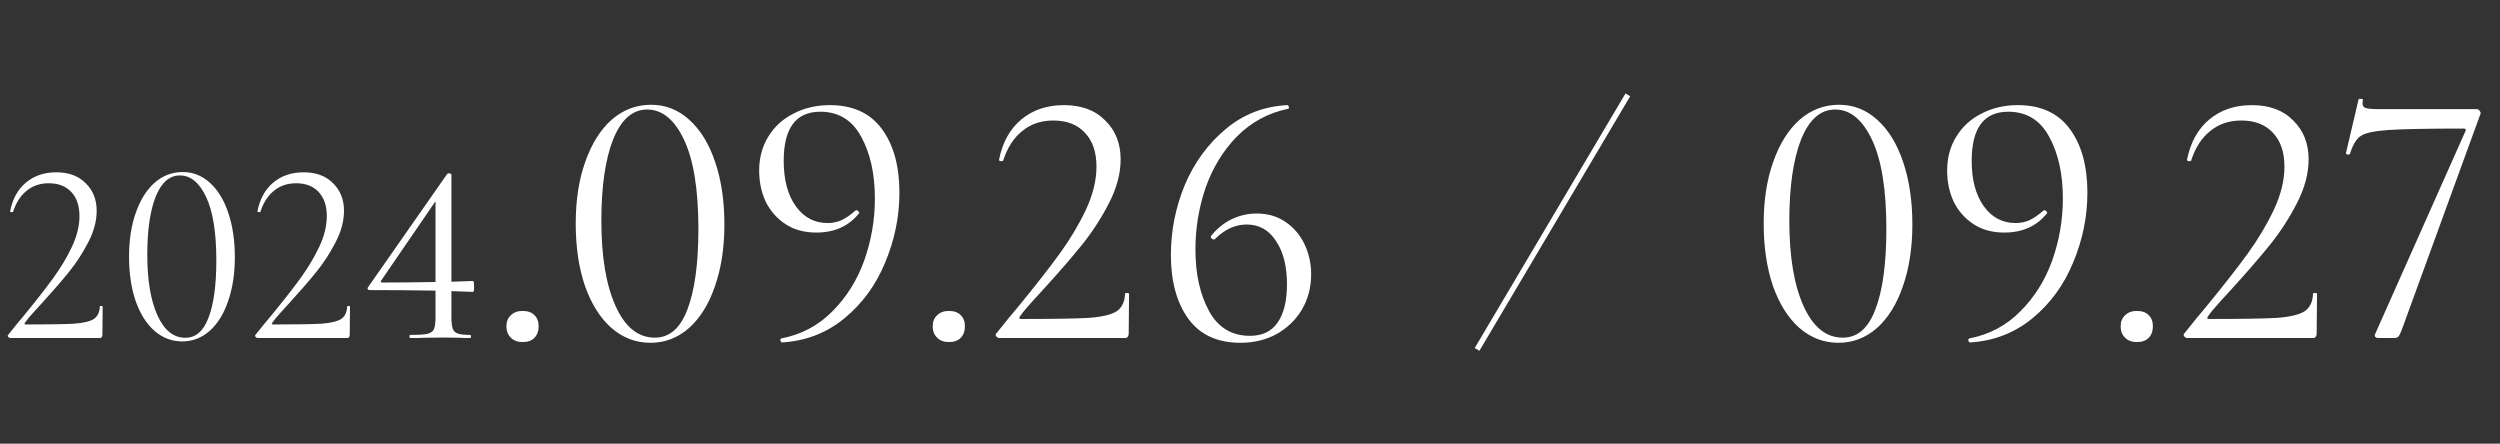 <svg width="355" height="63" viewBox="0 0 355 63" fill="none" xmlns="http://www.w3.org/2000/svg">
<rect x="0" y="0" width="355" height="63" fill="#333333" stroke="none"/>
<path d="M1.48 48C1.357 48 1.246 47.938 1.147 47.815C1.073 47.692 1.085 47.593 1.184 47.519C2.121 46.335 2.837 45.459 3.33 44.892C5.131 42.697 6.549 40.884 7.585 39.453C8.621 38.022 9.497 36.555 10.212 35.05C10.927 33.521 11.285 32.065 11.285 30.684C11.285 29.229 10.903 28.094 10.138 27.28C9.373 26.441 8.3 26.022 6.919 26.022C5.686 26.022 4.637 26.38 3.774 27.095C2.911 27.786 2.269 28.785 1.85 30.092C1.85 30.117 1.801 30.129 1.702 30.129C1.505 30.129 1.418 30.08 1.443 29.981C1.788 28.23 2.541 26.873 3.7 25.911C4.859 24.949 6.29 24.468 7.992 24.468C9.768 24.468 11.162 24.986 12.173 26.022C13.209 27.033 13.727 28.341 13.727 29.944C13.727 31.375 13.332 32.855 12.543 34.384C11.754 35.913 10.841 37.319 9.805 38.602C8.769 39.885 7.486 41.365 5.957 43.042C5.735 43.289 5.34 43.72 4.773 44.337C4.23 44.929 3.823 45.422 3.552 45.817C3.429 45.99 3.478 46.076 3.7 46.076C6.907 46.076 9.176 46.039 10.508 45.965C11.84 45.866 12.777 45.644 13.32 45.299C13.863 44.929 14.146 44.337 14.171 43.523C14.171 43.474 14.233 43.449 14.356 43.449C14.504 43.449 14.578 43.474 14.578 43.523L14.541 47.593C14.541 47.692 14.504 47.79 14.43 47.889C14.381 47.963 14.307 48 14.208 48H1.48ZM25.872 48.481C24.392 48.481 23.072 47.975 21.913 46.964C20.778 45.953 19.89 44.534 19.249 42.709C18.632 40.884 18.324 38.787 18.324 36.419C18.324 34.076 18.645 32.004 19.286 30.203C19.927 28.378 20.815 26.959 21.95 25.948C23.109 24.937 24.441 24.431 25.946 24.431C27.401 24.431 28.684 24.937 29.794 25.948C30.929 26.959 31.804 28.39 32.421 30.24C33.038 32.065 33.346 34.162 33.346 36.53C33.346 38.873 33.025 40.958 32.384 42.783C31.767 44.584 30.892 45.99 29.757 47.001C28.622 47.988 27.327 48.481 25.872 48.481ZM26.316 47.963C27.796 47.963 28.894 47.013 29.609 45.114C30.349 43.19 30.719 40.477 30.719 36.974C30.719 33.027 30.238 30.03 29.276 27.983C28.314 25.936 27.068 24.912 25.539 24.912C24.059 24.912 22.912 25.923 22.098 27.946C21.309 29.969 20.914 32.707 20.914 36.16C20.914 39.786 21.395 42.66 22.357 44.781C23.319 46.902 24.639 47.963 26.316 47.963ZM36.601 48C36.478 48 36.367 47.938 36.268 47.815C36.194 47.692 36.206 47.593 36.305 47.519C37.242 46.335 37.958 45.459 38.451 44.892C40.252 42.697 41.67 40.884 42.706 39.453C43.742 38.022 44.618 36.555 45.333 35.05C46.048 33.521 46.406 32.065 46.406 30.684C46.406 29.229 46.024 28.094 45.259 27.28C44.494 26.441 43.421 26.022 42.04 26.022C40.807 26.022 39.758 26.38 38.895 27.095C38.032 27.786 37.39 28.785 36.971 30.092C36.971 30.117 36.922 30.129 36.823 30.129C36.626 30.129 36.539 30.08 36.564 29.981C36.909 28.23 37.662 26.873 38.821 25.911C39.98 24.949 41.411 24.468 43.113 24.468C44.889 24.468 46.283 24.986 47.294 26.022C48.33 27.033 48.848 28.341 48.848 29.944C48.848 31.375 48.453 32.855 47.664 34.384C46.875 35.913 45.962 37.319 44.926 38.602C43.89 39.885 42.607 41.365 41.078 43.042C40.856 43.289 40.461 43.72 39.894 44.337C39.351 44.929 38.944 45.422 38.673 45.817C38.55 45.99 38.599 46.076 38.821 46.076C42.028 46.076 44.297 46.039 45.629 45.965C46.961 45.866 47.898 45.644 48.441 45.299C48.984 44.929 49.267 44.337 49.292 43.523C49.292 43.474 49.354 43.449 49.477 43.449C49.625 43.449 49.699 43.474 49.699 43.523L49.662 47.593C49.662 47.692 49.625 47.79 49.551 47.889C49.502 47.963 49.428 48 49.329 48H36.601ZM67.172 39.897C67.271 39.897 67.32 40.156 67.32 40.674C67.32 41.192 67.271 41.451 67.172 41.451L64.101 41.34V45.003C64.101 45.743 64.163 46.298 64.286 46.668C64.409 47.013 64.656 47.248 65.026 47.371C65.396 47.494 65.988 47.556 66.802 47.556C66.851 47.556 66.876 47.63 66.876 47.778C66.876 47.926 66.851 48 66.802 48C66.161 48 65.655 47.988 65.285 47.963L62.954 47.926L60.179 47.963C59.71 47.988 59.069 48 58.255 48C58.181 48 58.144 47.926 58.144 47.778C58.144 47.63 58.181 47.556 58.255 47.556C59.414 47.556 60.228 47.507 60.697 47.408C61.166 47.285 61.474 47.063 61.622 46.742C61.77 46.397 61.844 45.817 61.844 45.003V41.266C58.489 41.217 55.381 41.192 52.52 41.192C52.397 41.192 52.298 41.155 52.224 41.081C52.175 40.982 52.187 40.884 52.261 40.785L63.509 24.69C63.558 24.641 63.632 24.616 63.731 24.616C63.978 24.616 64.101 24.69 64.101 24.838V40.008L67.172 39.897ZM54.296 40.119C56.467 40.119 58.983 40.094 61.844 40.045V28.575L54.111 39.86C54.012 40.033 54.074 40.119 54.296 40.119ZM74.198 48.572C73.504 48.572 72.95 48.364 72.534 47.948C72.118 47.532 71.91 46.995 71.91 46.336C71.91 45.677 72.118 45.157 72.534 44.776C72.95 44.36 73.504 44.152 74.198 44.152C74.926 44.152 75.481 44.343 75.862 44.724C76.278 45.105 76.486 45.643 76.486 46.336C76.486 47.029 76.278 47.584 75.862 48C75.481 48.381 74.926 48.572 74.198 48.572ZM92.36 48.676C90.28 48.676 88.425 47.965 86.796 46.544C85.201 45.123 83.953 43.129 83.052 40.564C82.185 37.999 81.752 35.052 81.752 31.724C81.752 28.431 82.202 25.519 83.104 22.988C84.005 20.423 85.253 18.429 86.848 17.008C88.477 15.587 90.349 14.876 92.464 14.876C94.509 14.876 96.312 15.587 97.872 17.008C99.466 18.429 100.697 20.44 101.564 23.04C102.43 25.605 102.864 28.552 102.864 31.88C102.864 35.173 102.413 38.103 101.512 40.668C100.645 43.199 99.414 45.175 97.82 46.596C96.225 47.983 94.405 48.676 92.36 48.676ZM92.984 47.948C95.064 47.948 96.606 46.613 97.612 43.944C98.652 41.24 99.172 37.427 99.172 32.504C99.172 26.957 98.496 22.745 97.144 19.868C95.792 16.991 94.041 15.552 91.892 15.552C89.812 15.552 88.2 16.973 87.056 19.816C85.946 22.659 85.392 26.507 85.392 31.36C85.392 36.456 86.068 40.495 87.42 43.476C88.772 46.457 90.626 47.948 92.984 47.948ZM115.914 33.024C114.216 33.024 112.76 32.625 111.546 31.828C110.333 31.031 109.397 29.973 108.738 28.656C108.114 27.304 107.802 25.831 107.802 24.236C107.802 22.399 108.236 20.787 109.102 19.4C109.969 17.979 111.165 16.887 112.69 16.124C114.216 15.327 115.932 14.928 117.838 14.928C121.097 14.928 123.558 16.055 125.222 18.308C126.886 20.561 127.718 23.577 127.718 27.356C127.718 30.753 127.042 34.064 125.69 37.288C124.373 40.477 122.449 43.112 119.918 45.192C117.388 47.272 114.441 48.416 111.078 48.624C110.974 48.659 110.888 48.572 110.818 48.364C110.784 48.191 110.836 48.087 110.974 48.052C113.817 47.497 116.226 46.215 118.202 44.204C120.213 42.193 121.721 39.784 122.726 36.976C123.732 34.133 124.234 31.204 124.234 28.188C124.234 24.721 123.593 21.809 122.31 19.452C121.028 17.06 119.086 15.864 116.486 15.864C113.02 15.864 111.286 18.187 111.286 22.832C111.286 25.536 111.858 27.685 113.002 29.28C114.146 30.875 115.654 31.672 117.526 31.672C118.185 31.672 118.809 31.551 119.398 31.308C120.022 31.031 120.716 30.563 121.478 29.904C121.513 29.869 121.565 29.852 121.634 29.852C121.738 29.852 121.825 29.904 121.894 30.008C121.998 30.112 122.033 30.199 121.998 30.268C120.542 32.105 118.514 33.024 115.914 33.024ZM134.729 48.572C134.036 48.572 133.481 48.364 133.065 47.948C132.649 47.532 132.441 46.995 132.441 46.336C132.441 45.677 132.649 45.157 133.065 44.776C133.481 44.36 134.036 44.152 134.729 44.152C135.457 44.152 136.012 44.343 136.393 44.724C136.809 45.105 137.017 45.643 137.017 46.336C137.017 47.029 136.809 47.584 136.393 48C136.012 48.381 135.457 48.572 134.729 48.572ZM141.919 48C141.746 48 141.59 47.913 141.451 47.74C141.347 47.567 141.364 47.428 141.503 47.324C142.82 45.66 143.826 44.429 144.519 43.632C147.05 40.547 149.043 37.999 150.499 35.988C151.955 33.977 153.186 31.915 154.191 29.8C155.196 27.651 155.699 25.605 155.699 23.664C155.699 21.619 155.162 20.024 154.087 18.88C153.012 17.701 151.504 17.112 149.563 17.112C147.83 17.112 146.356 17.615 145.143 18.62C143.93 19.591 143.028 20.995 142.439 22.832C142.439 22.867 142.37 22.884 142.231 22.884C141.954 22.884 141.832 22.815 141.867 22.676C142.352 20.215 143.41 18.308 145.039 16.956C146.668 15.604 148.679 14.928 151.071 14.928C153.567 14.928 155.526 15.656 156.947 17.112C158.403 18.533 159.131 20.371 159.131 22.624C159.131 24.635 158.576 26.715 157.467 28.864C156.358 31.013 155.075 32.989 153.619 34.792C152.163 36.595 150.36 38.675 148.211 41.032C147.899 41.379 147.344 41.985 146.547 42.852C145.784 43.684 145.212 44.377 144.831 44.932C144.658 45.175 144.727 45.296 145.039 45.296C149.546 45.296 152.735 45.244 154.607 45.14C156.479 45.001 157.796 44.689 158.559 44.204C159.322 43.684 159.72 42.852 159.755 41.708C159.755 41.639 159.842 41.604 160.015 41.604C160.223 41.604 160.327 41.639 160.327 41.708L160.275 47.428C160.275 47.567 160.223 47.705 160.119 47.844C160.05 47.948 159.946 48 159.807 48H141.919ZM178.435 30.32C180.03 30.32 181.399 30.719 182.543 31.516C183.722 32.313 184.623 33.371 185.247 34.688C185.871 36.005 186.183 37.427 186.183 38.952C186.183 40.789 185.75 42.453 184.883 43.944C184.017 45.4 182.821 46.561 181.295 47.428C179.77 48.26 178.054 48.676 176.147 48.676C172.889 48.676 170.427 47.549 168.763 45.296C167.099 43.008 166.267 39.975 166.267 36.196C166.267 32.764 166.926 29.453 168.243 26.264C169.595 23.075 171.519 20.44 174.015 18.36C176.511 16.245 179.441 15.101 182.803 14.928C182.907 14.928 182.977 15.015 183.011 15.188C183.081 15.327 183.046 15.413 182.907 15.448C180.099 16.037 177.69 17.337 175.679 19.348C173.703 21.359 172.213 23.785 171.207 26.628C170.237 29.471 169.751 32.4 169.751 35.416C169.751 38.883 170.393 41.795 171.675 44.152C172.958 46.509 174.899 47.688 177.499 47.688C179.267 47.688 180.585 47.047 181.451 45.764C182.318 44.481 182.751 42.696 182.751 40.408C182.751 37.808 182.231 35.745 181.191 34.22C180.186 32.66 178.799 31.88 177.031 31.88C175.402 31.88 173.894 32.573 172.507 33.96L172.403 34.012C172.265 34.012 172.143 33.96 172.039 33.856C171.935 33.717 171.901 33.613 171.935 33.544C172.767 32.504 173.738 31.707 174.847 31.152C175.991 30.597 177.187 30.32 178.435 30.32Z" fill="white"/>
<path d="M261.052 48.676C258.972 48.676 257.117 47.965 255.488 46.544C253.893 45.123 252.645 43.129 251.744 40.564C250.877 37.999 250.444 35.052 250.444 31.724C250.444 28.431 250.895 25.519 251.796 22.988C252.697 20.423 253.945 18.429 255.54 17.008C257.169 15.587 259.041 14.876 261.156 14.876C263.201 14.876 265.004 15.587 266.564 17.008C268.159 18.429 269.389 20.44 270.256 23.04C271.123 25.605 271.556 28.552 271.556 31.88C271.556 35.173 271.105 38.103 270.204 40.668C269.337 43.199 268.107 45.175 266.512 46.596C264.917 47.983 263.097 48.676 261.052 48.676ZM261.676 47.948C263.756 47.948 265.299 46.613 266.304 43.944C267.344 41.24 267.864 37.427 267.864 32.504C267.864 26.957 267.188 22.745 265.836 19.868C264.484 16.991 262.733 15.552 260.584 15.552C258.504 15.552 256.892 16.973 255.748 19.816C254.639 22.659 254.084 26.507 254.084 31.36C254.084 36.456 254.76 40.495 256.112 43.476C257.464 46.457 259.319 47.948 261.676 47.948ZM284.607 33.024C282.908 33.024 281.452 32.625 280.239 31.828C279.025 31.031 278.089 29.973 277.431 28.656C276.807 27.304 276.495 25.831 276.495 24.236C276.495 22.399 276.928 20.787 277.795 19.4C278.661 17.979 279.857 16.887 281.383 16.124C282.908 15.327 284.624 14.928 286.531 14.928C289.789 14.928 292.251 16.055 293.915 18.308C295.579 20.561 296.411 23.577 296.411 27.356C296.411 30.753 295.735 34.064 294.383 37.288C293.065 40.477 291.141 43.112 288.611 45.192C286.08 47.272 283.133 48.416 279.771 48.624C279.667 48.659 279.58 48.572 279.511 48.364C279.476 48.191 279.528 48.087 279.667 48.052C282.509 47.497 284.919 46.215 286.895 44.204C288.905 42.193 290.413 39.784 291.419 36.976C292.424 34.133 292.927 31.204 292.927 28.188C292.927 24.721 292.285 21.809 291.003 19.452C289.72 17.06 287.779 15.864 285.179 15.864C281.712 15.864 279.979 18.187 279.979 22.832C279.979 25.536 280.551 27.685 281.695 29.28C282.839 30.875 284.347 31.672 286.219 31.672C286.877 31.672 287.501 31.551 288.091 31.308C288.715 31.031 289.408 30.563 290.171 29.904C290.205 29.869 290.257 29.852 290.327 29.852C290.431 29.852 290.517 29.904 290.587 30.008C290.691 30.112 290.725 30.199 290.691 30.268C289.235 32.105 287.207 33.024 284.607 33.024ZM303.421 48.572C302.728 48.572 302.173 48.364 301.757 47.948C301.341 47.532 301.133 46.995 301.133 46.336C301.133 45.677 301.341 45.157 301.757 44.776C302.173 44.36 302.728 44.152 303.421 44.152C304.149 44.152 304.704 44.343 305.085 44.724C305.501 45.105 305.709 45.643 305.709 46.336C305.709 47.029 305.501 47.584 305.085 48C304.704 48.381 304.149 48.572 303.421 48.572ZM310.611 48C310.438 48 310.282 47.913 310.143 47.74C310.039 47.567 310.057 47.428 310.195 47.324C311.513 45.66 312.518 44.429 313.211 43.632C315.742 40.547 317.735 37.999 319.191 35.988C320.647 33.977 321.878 31.915 322.883 29.8C323.889 27.651 324.391 25.605 324.391 23.664C324.391 21.619 323.854 20.024 322.779 18.88C321.705 17.701 320.197 17.112 318.255 17.112C316.522 17.112 315.049 17.615 313.835 18.62C312.622 19.591 311.721 20.995 311.131 22.832C311.131 22.867 311.062 22.884 310.923 22.884C310.646 22.884 310.525 22.815 310.559 22.676C311.045 20.215 312.102 18.308 313.731 16.956C315.361 15.604 317.371 14.928 319.763 14.928C322.259 14.928 324.218 15.656 325.639 17.112C327.095 18.533 327.823 20.371 327.823 22.624C327.823 24.635 327.269 26.715 326.159 28.864C325.05 31.013 323.767 32.989 322.311 34.792C320.855 36.595 319.053 38.675 316.903 41.032C316.591 41.379 316.037 41.985 315.239 42.852C314.477 43.684 313.905 44.377 313.523 44.932C313.35 45.175 313.419 45.296 313.731 45.296C318.238 45.296 321.427 45.244 323.299 45.14C325.171 45.001 326.489 44.689 327.251 44.204C328.014 43.684 328.413 42.852 328.447 41.708C328.447 41.639 328.534 41.604 328.707 41.604C328.915 41.604 329.019 41.639 329.019 41.708L328.967 47.428C328.967 47.567 328.915 47.705 328.811 47.844C328.742 47.948 328.638 48 328.499 48H310.611ZM341.044 46.856C340.871 47.307 340.715 47.619 340.576 47.792C340.437 47.931 340.229 48 339.952 48H337.664C337.525 48 337.404 47.948 337.3 47.844C337.196 47.74 337.179 47.619 337.248 47.48L350.092 18.62C350.231 18.377 350.144 18.256 349.832 18.256C344.667 18.256 341.079 18.325 339.068 18.464C337.092 18.603 335.792 18.897 335.168 19.348C334.579 19.764 334.093 20.579 333.712 21.792C333.712 21.896 333.625 21.948 333.452 21.948C333.383 21.948 333.296 21.931 333.192 21.896C333.123 21.827 333.105 21.757 333.14 21.688L334.908 14.148C334.943 14.044 335.064 14.009 335.272 14.044C335.48 14.044 335.567 14.096 335.532 14.2C335.497 14.339 335.48 14.512 335.48 14.72C335.48 15.032 335.636 15.24 335.948 15.344C336.295 15.448 336.971 15.5 337.976 15.5H351.756C351.895 15.5 352.016 15.587 352.12 15.76C352.259 15.933 352.293 16.072 352.224 16.176L341.044 46.856Z" fill="white"/>
<path d="M231.152 13.47L209.743 49.618" stroke="white" stroke-width="0.773"/>
</svg>
